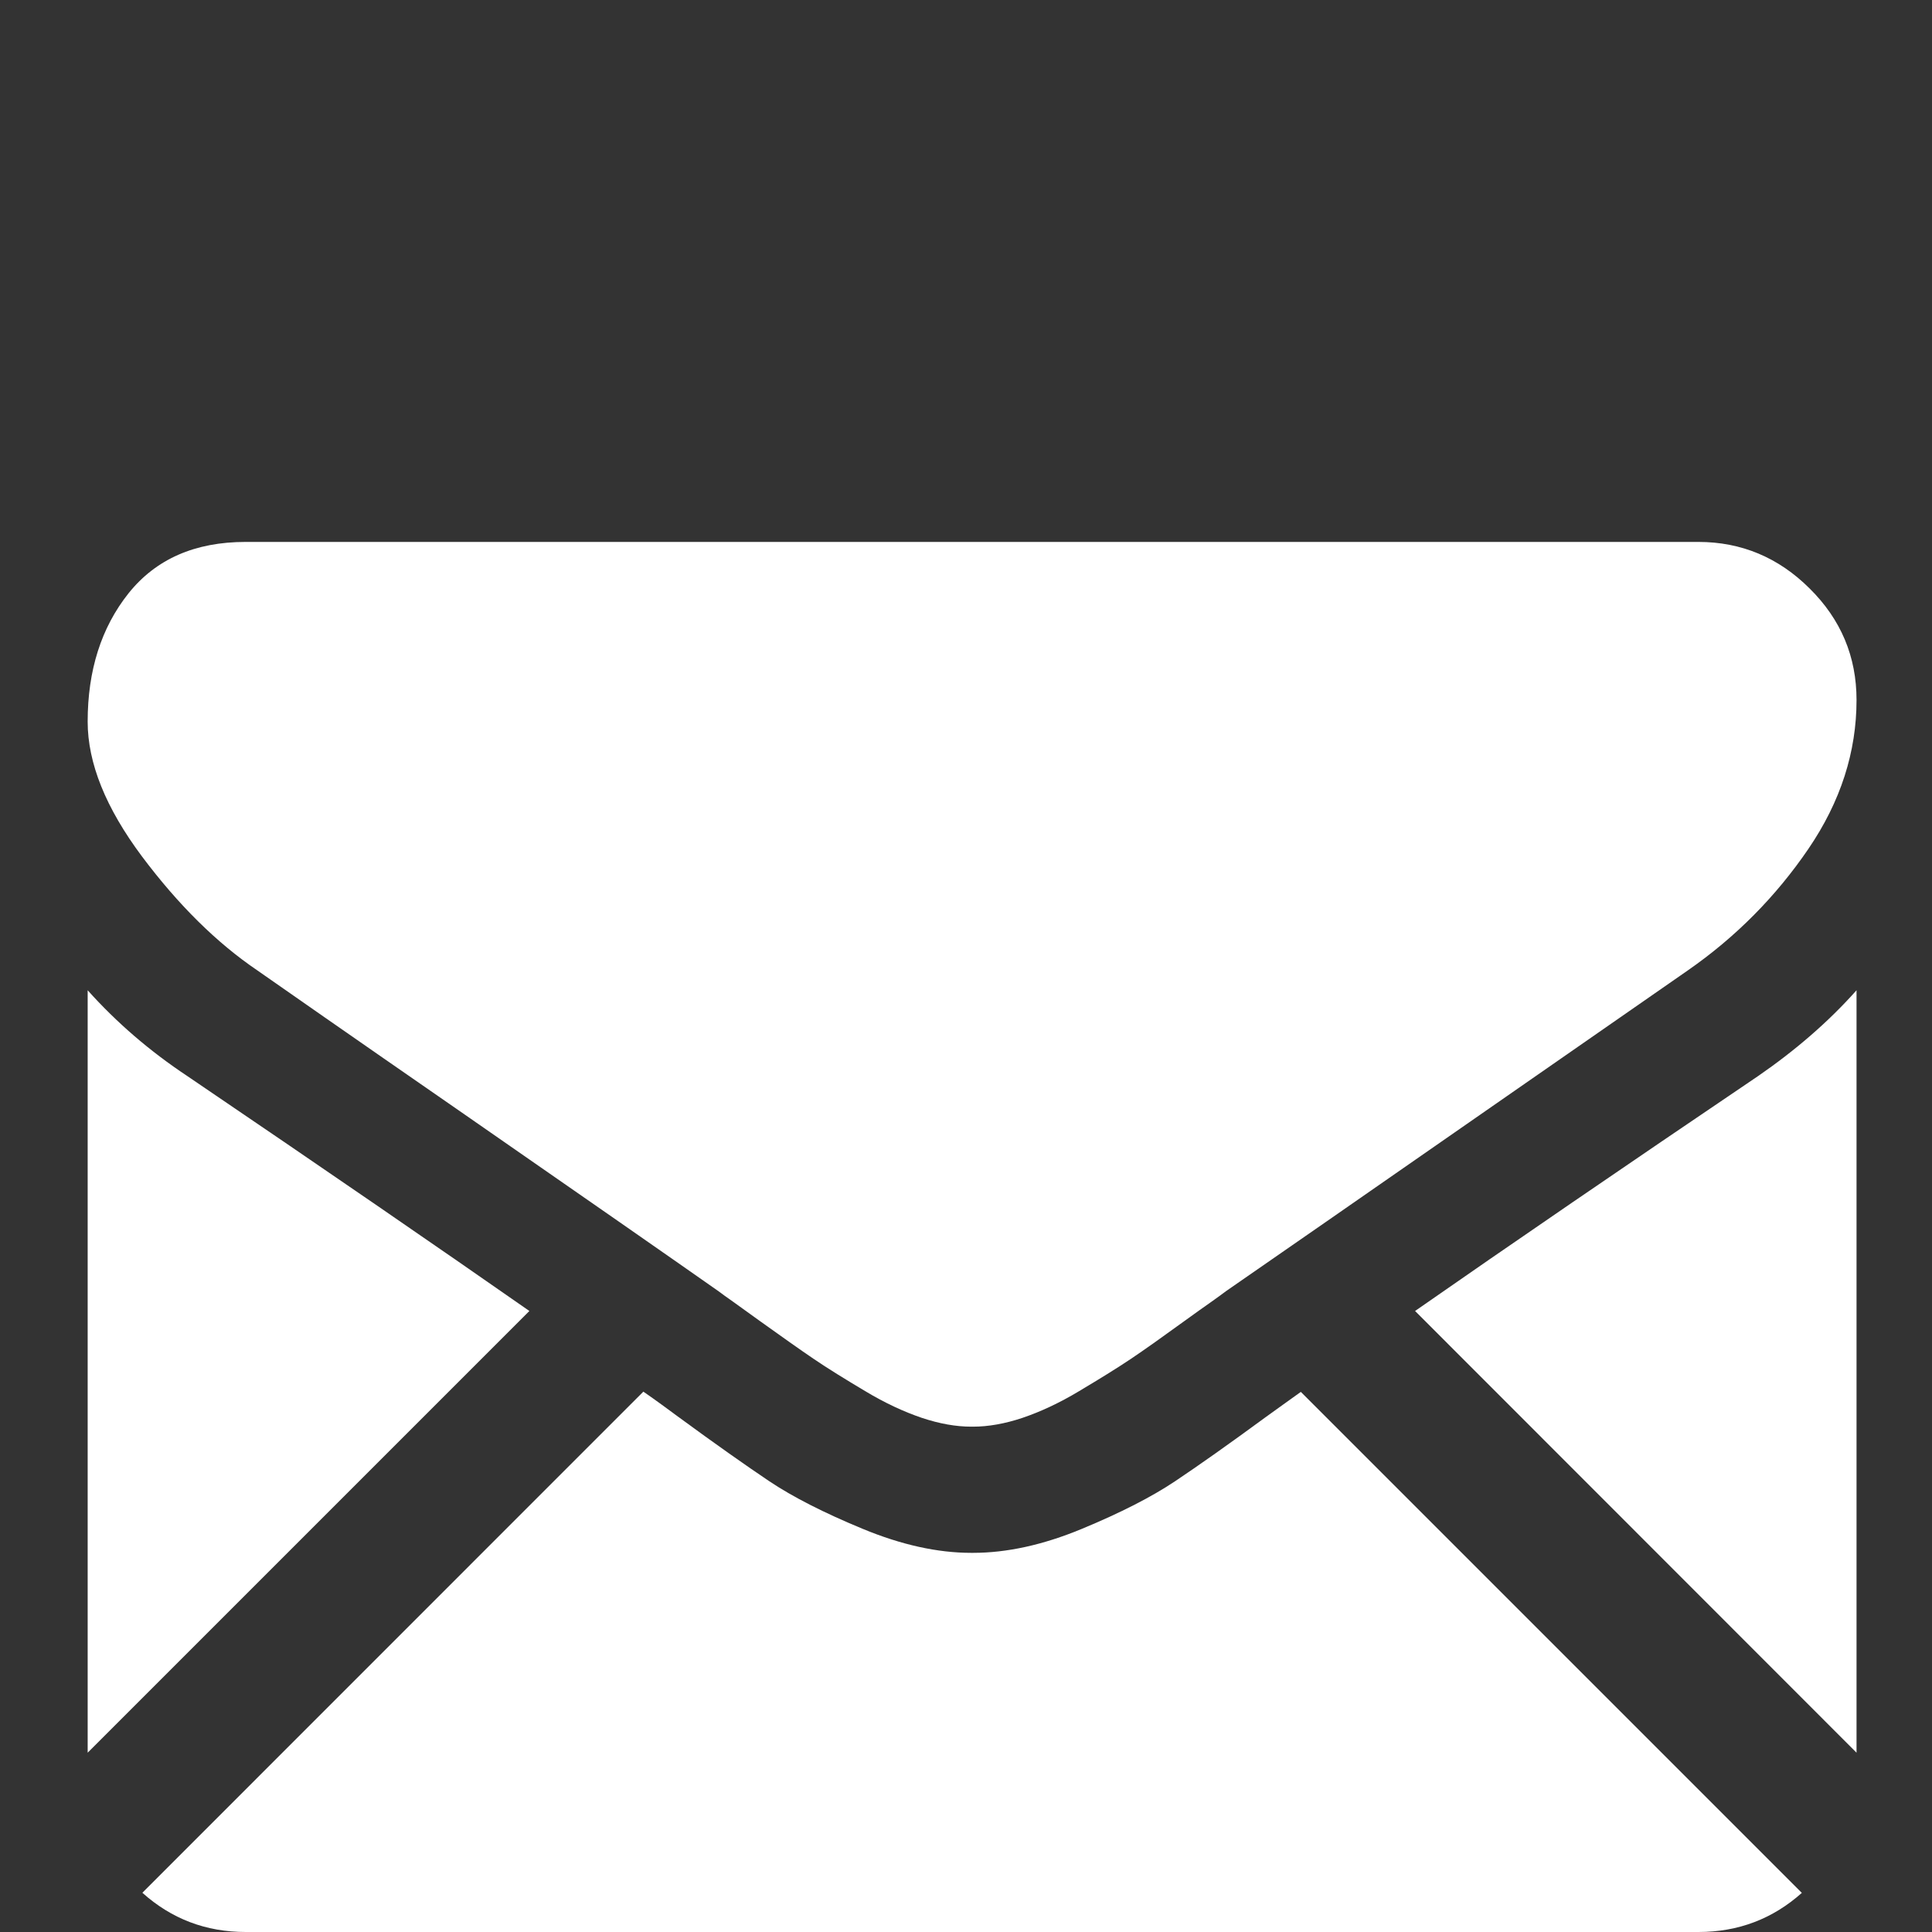<?xml version="1.0" encoding="utf-8"?>
<!-- Generator: Adobe Illustrator 15.1.0, SVG Export Plug-In . SVG Version: 6.00 Build 0)  -->
<!DOCTYPE svg PUBLIC "-//W3C//DTD SVG 1.1//EN" "http://www.w3.org/Graphics/SVG/1.1/DTD/svg11.dtd">
<svg version="1.1" id="Layer_1" xmlns="http://www.w3.org/2000/svg" xmlns:xlink="http://www.w3.org/1999/xlink" x="0px" y="0px"
	 width="16px" height="16px" viewBox="0 0 16 16" enable-background="new 0 0 16 16" xml:space="preserve">
<rect x="0" y="0" width="16" height="16" fill="#333333" stroke="none"/>
<path fill="#FFFFFF" d="M14.066,16c0.33,0,0.615-0.109,0.856-0.324l-4.149-4.149c-0.101,0.071-0.195,0.141-0.287,0.206
	c-0.312,0.229-0.563,0.406-0.756,0.535s-0.451,0.261-0.772,0.394S8.337,12.86,8.059,12.86H8.043c-0.278,0-0.578-0.066-0.899-0.199
	c-0.322-0.133-0.58-0.265-0.773-0.394c-0.192-0.129-0.445-0.307-0.756-0.535c-0.086-0.063-0.182-0.135-0.287-0.207l-4.149,4.15
	C1.42,15.891,1.705,16,2.035,16H14.066z"/>
<path fill="#FFFFFF" d="M1.552,8.912C1.24,8.705,0.966,8.469,0.726,8.201v6.314l3.658-3.658C3.652,10.346,2.709,9.697,1.552,8.912"
	/>
<path fill="#FFFFFF" d="M14.559,8.912c-1.113,0.753-2.061,1.402-2.84,1.945l3.656,3.658V8.201
	C15.143,8.462,14.868,8.699,14.559,8.912"/>
<path fill="#FFFFFF" d="M14.066,4.488H2.034c-0.42,0-0.743,0.142-0.97,0.426C0.839,5.197,0.726,5.551,0.726,5.976
	c0,0.344,0.15,0.715,0.45,1.117c0.3,0.4,0.618,0.715,0.956,0.944c0.186,0.13,0.744,0.52,1.676,1.165
	c0.503,0.349,0.94,0.653,1.317,0.915c0.32,0.223,0.597,0.416,0.825,0.576c0.025,0.019,0.066,0.049,0.122,0.088
	c0.058,0.042,0.133,0.096,0.225,0.162c0.178,0.127,0.325,0.232,0.442,0.311c0.116,0.079,0.259,0.167,0.425,0.266
	c0.166,0.1,0.323,0.172,0.47,0.222c0.147,0.049,0.283,0.073,0.409,0.073h0.016c0.125,0,0.263-0.024,0.409-0.073
	c0.147-0.05,0.304-0.122,0.47-0.222c0.166-0.099,0.309-0.187,0.427-0.266c0.116-0.078,0.265-0.184,0.44-0.311
	c0.092-0.066,0.166-0.12,0.227-0.162c0.055-0.039,0.096-0.069,0.121-0.088c0.178-0.123,0.455-0.315,0.828-0.574
	c0.677-0.471,1.674-1.164,2.996-2.082c0.399-0.277,0.731-0.614,0.998-1.005c0.269-0.394,0.4-0.806,0.4-1.235
	c0-0.359-0.129-0.667-0.389-0.924C14.729,4.617,14.421,4.488,14.066,4.488"/>
</svg>
